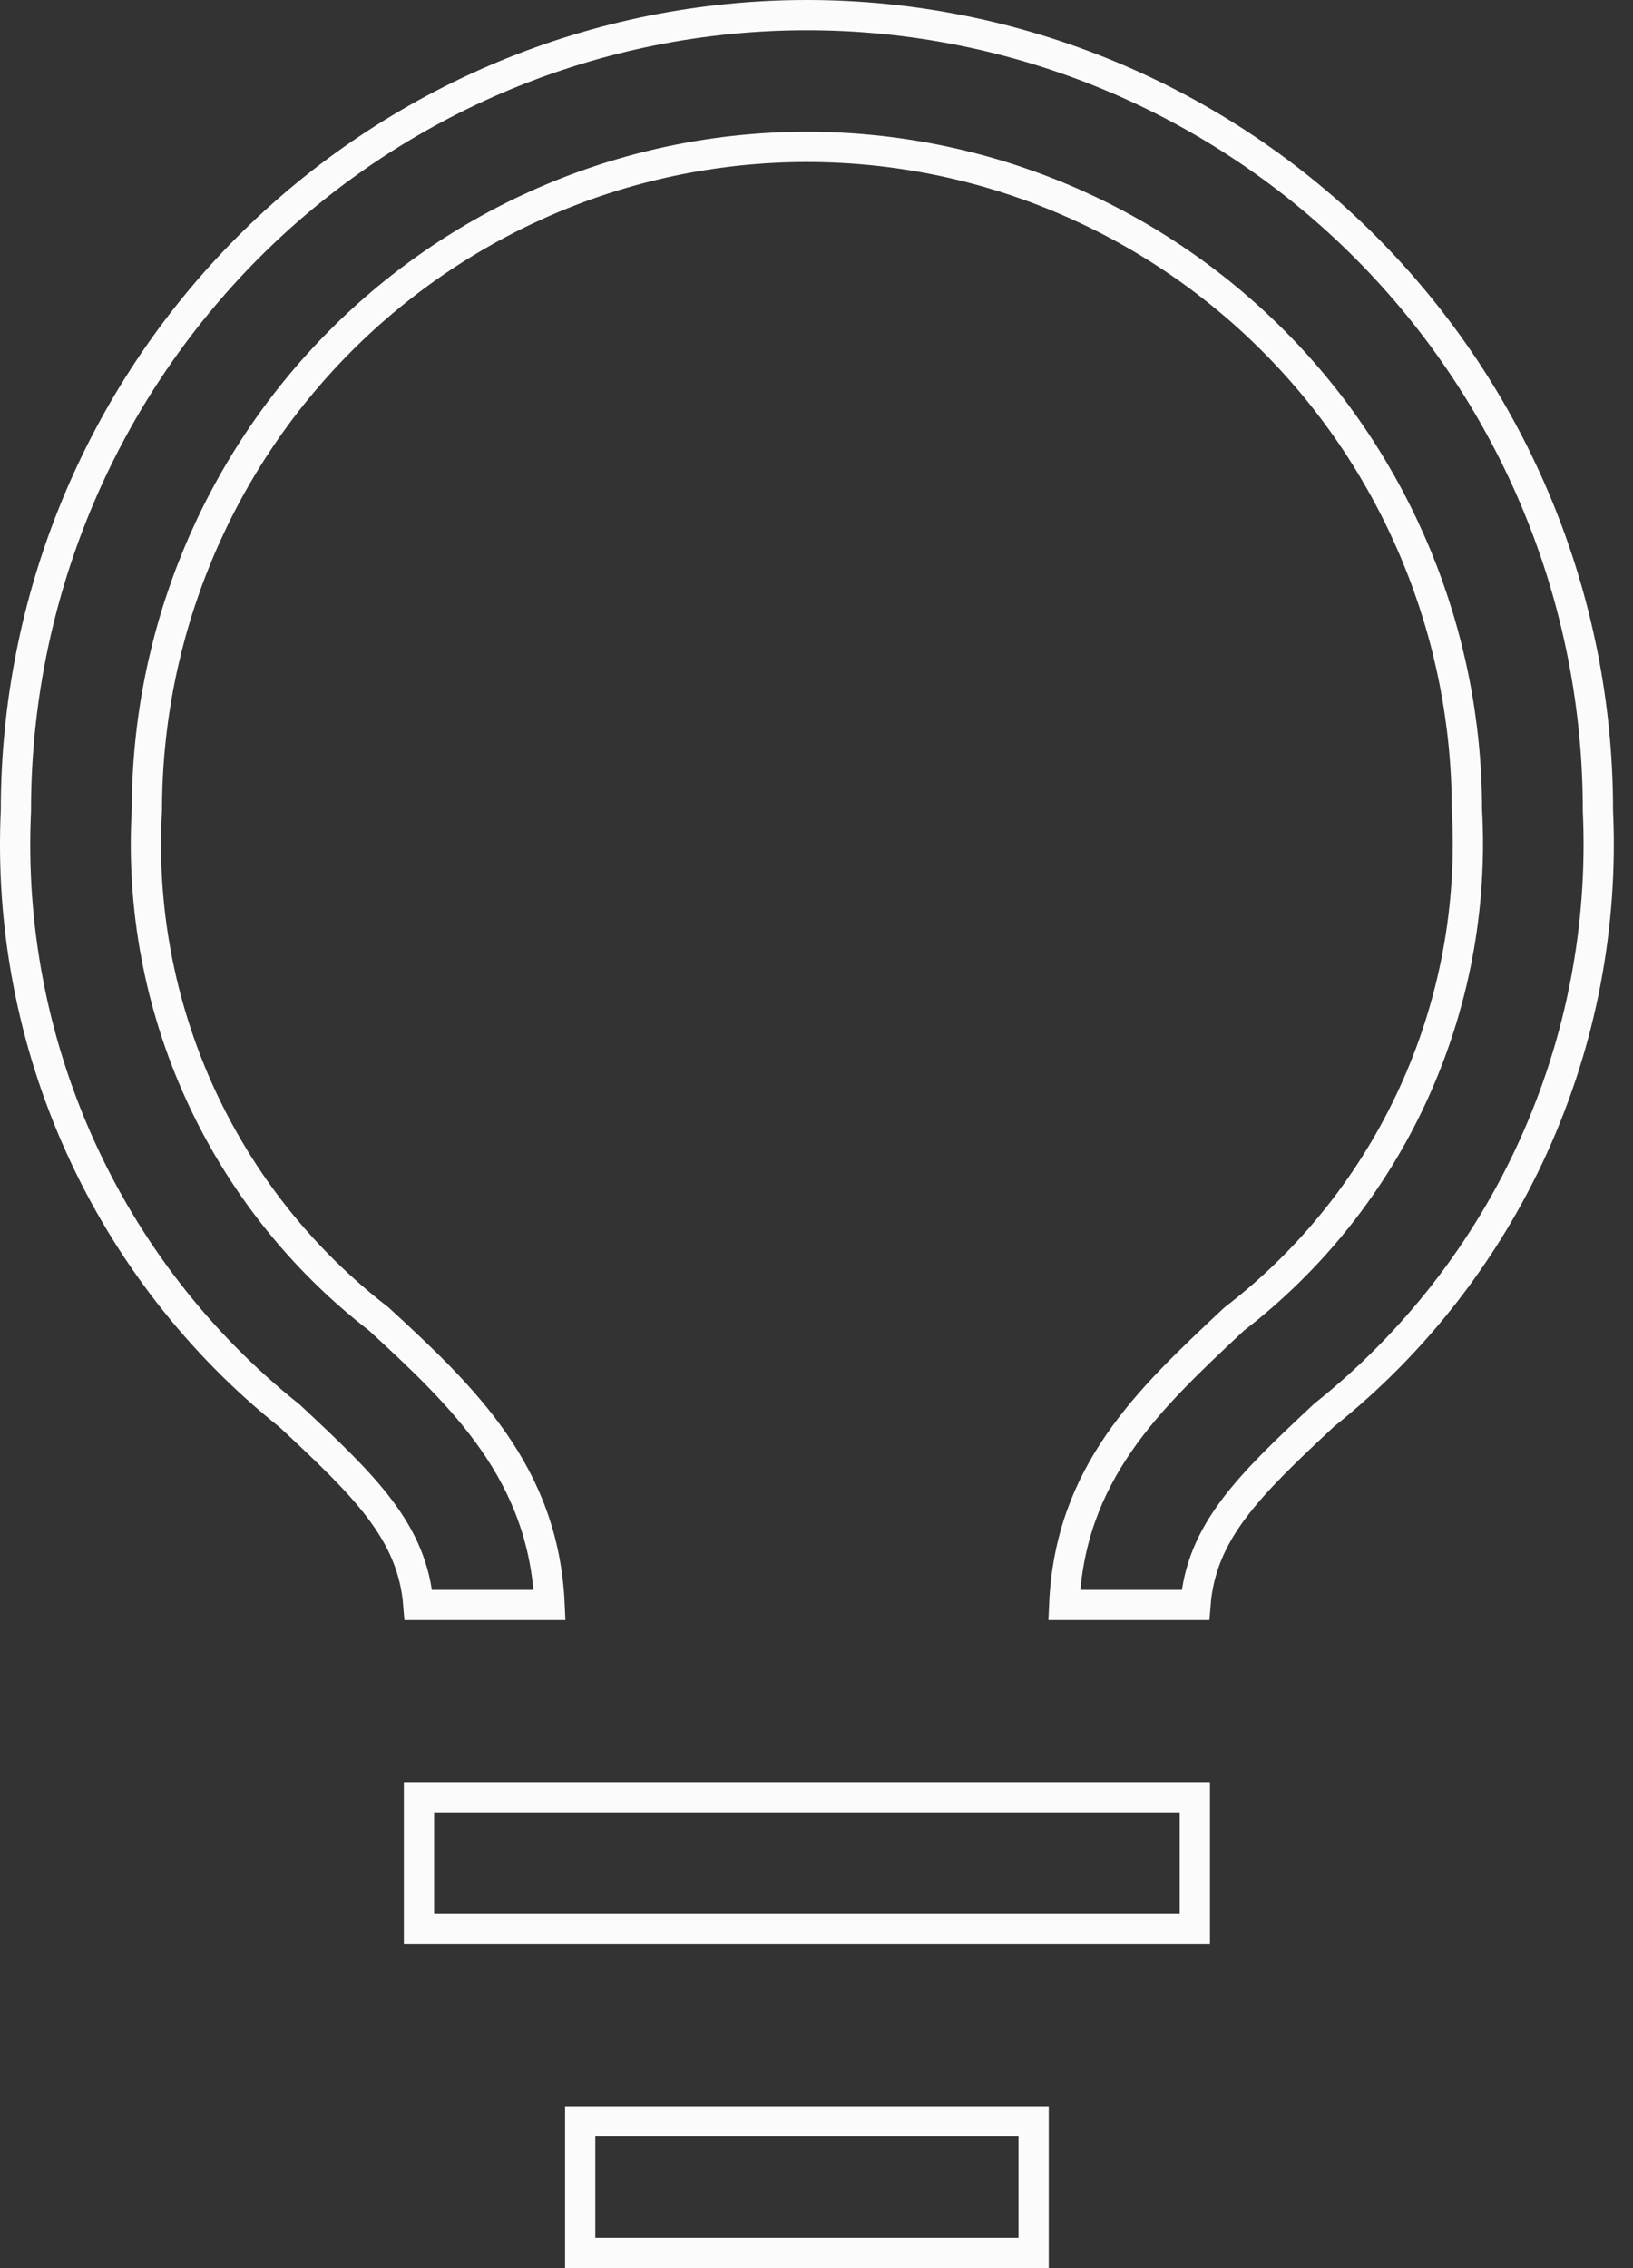 <svg width="54" height="75" viewBox="0 0 54 75" fill="none" xmlns="http://www.w3.org/2000/svg">
<rect x="0" y="0" width="54" height="75" fill="#333333" stroke="none"/>
<path d="M0.526 26.809L0.526 26.797V26.786C0.526 19.814 3.283 13.127 8.188 8.198C13.094 3.269 19.747 0.5 26.683 0.5C30.118 0.5 33.519 1.18 36.692 2.501C39.865 3.821 42.749 5.757 45.178 8.198C47.606 10.639 49.533 13.537 50.848 16.726C52.163 19.915 52.84 23.334 52.84 26.786V26.797L52.84 26.809C53.015 30.619 52.286 34.416 50.715 37.888C49.145 41.36 46.776 44.407 43.804 46.779L43.789 46.791L43.775 46.804C41.283 49.135 39.718 50.655 39.53 53.071H35.191C35.376 48.719 37.983 46.272 40.703 43.718C40.741 43.684 40.778 43.649 40.815 43.614C43.367 41.651 45.403 39.092 46.743 36.158C48.086 33.221 48.692 29.998 48.508 26.771C48.504 20.962 46.206 15.39 42.117 11.281C38.024 7.168 32.472 4.857 26.683 4.857C20.894 4.857 15.342 7.168 11.249 11.281C7.16 15.39 4.862 20.961 4.858 26.771C4.671 29.995 5.273 33.216 6.61 36.153C7.947 39.088 9.978 41.65 12.526 43.615C15.306 46.176 17.985 48.704 18.175 53.071H13.835C13.645 50.654 12.056 49.134 9.591 46.831L9.577 46.818L9.562 46.806C6.588 44.43 4.218 41.378 2.647 37.901C1.076 34.425 0.349 30.623 0.526 26.809ZM13.855 59.429H39.511V63.786H13.855V59.429ZM34.18 70.143V74.5H19.186V70.143H34.18Z" stroke="#FBFBFB"/>
</svg>
